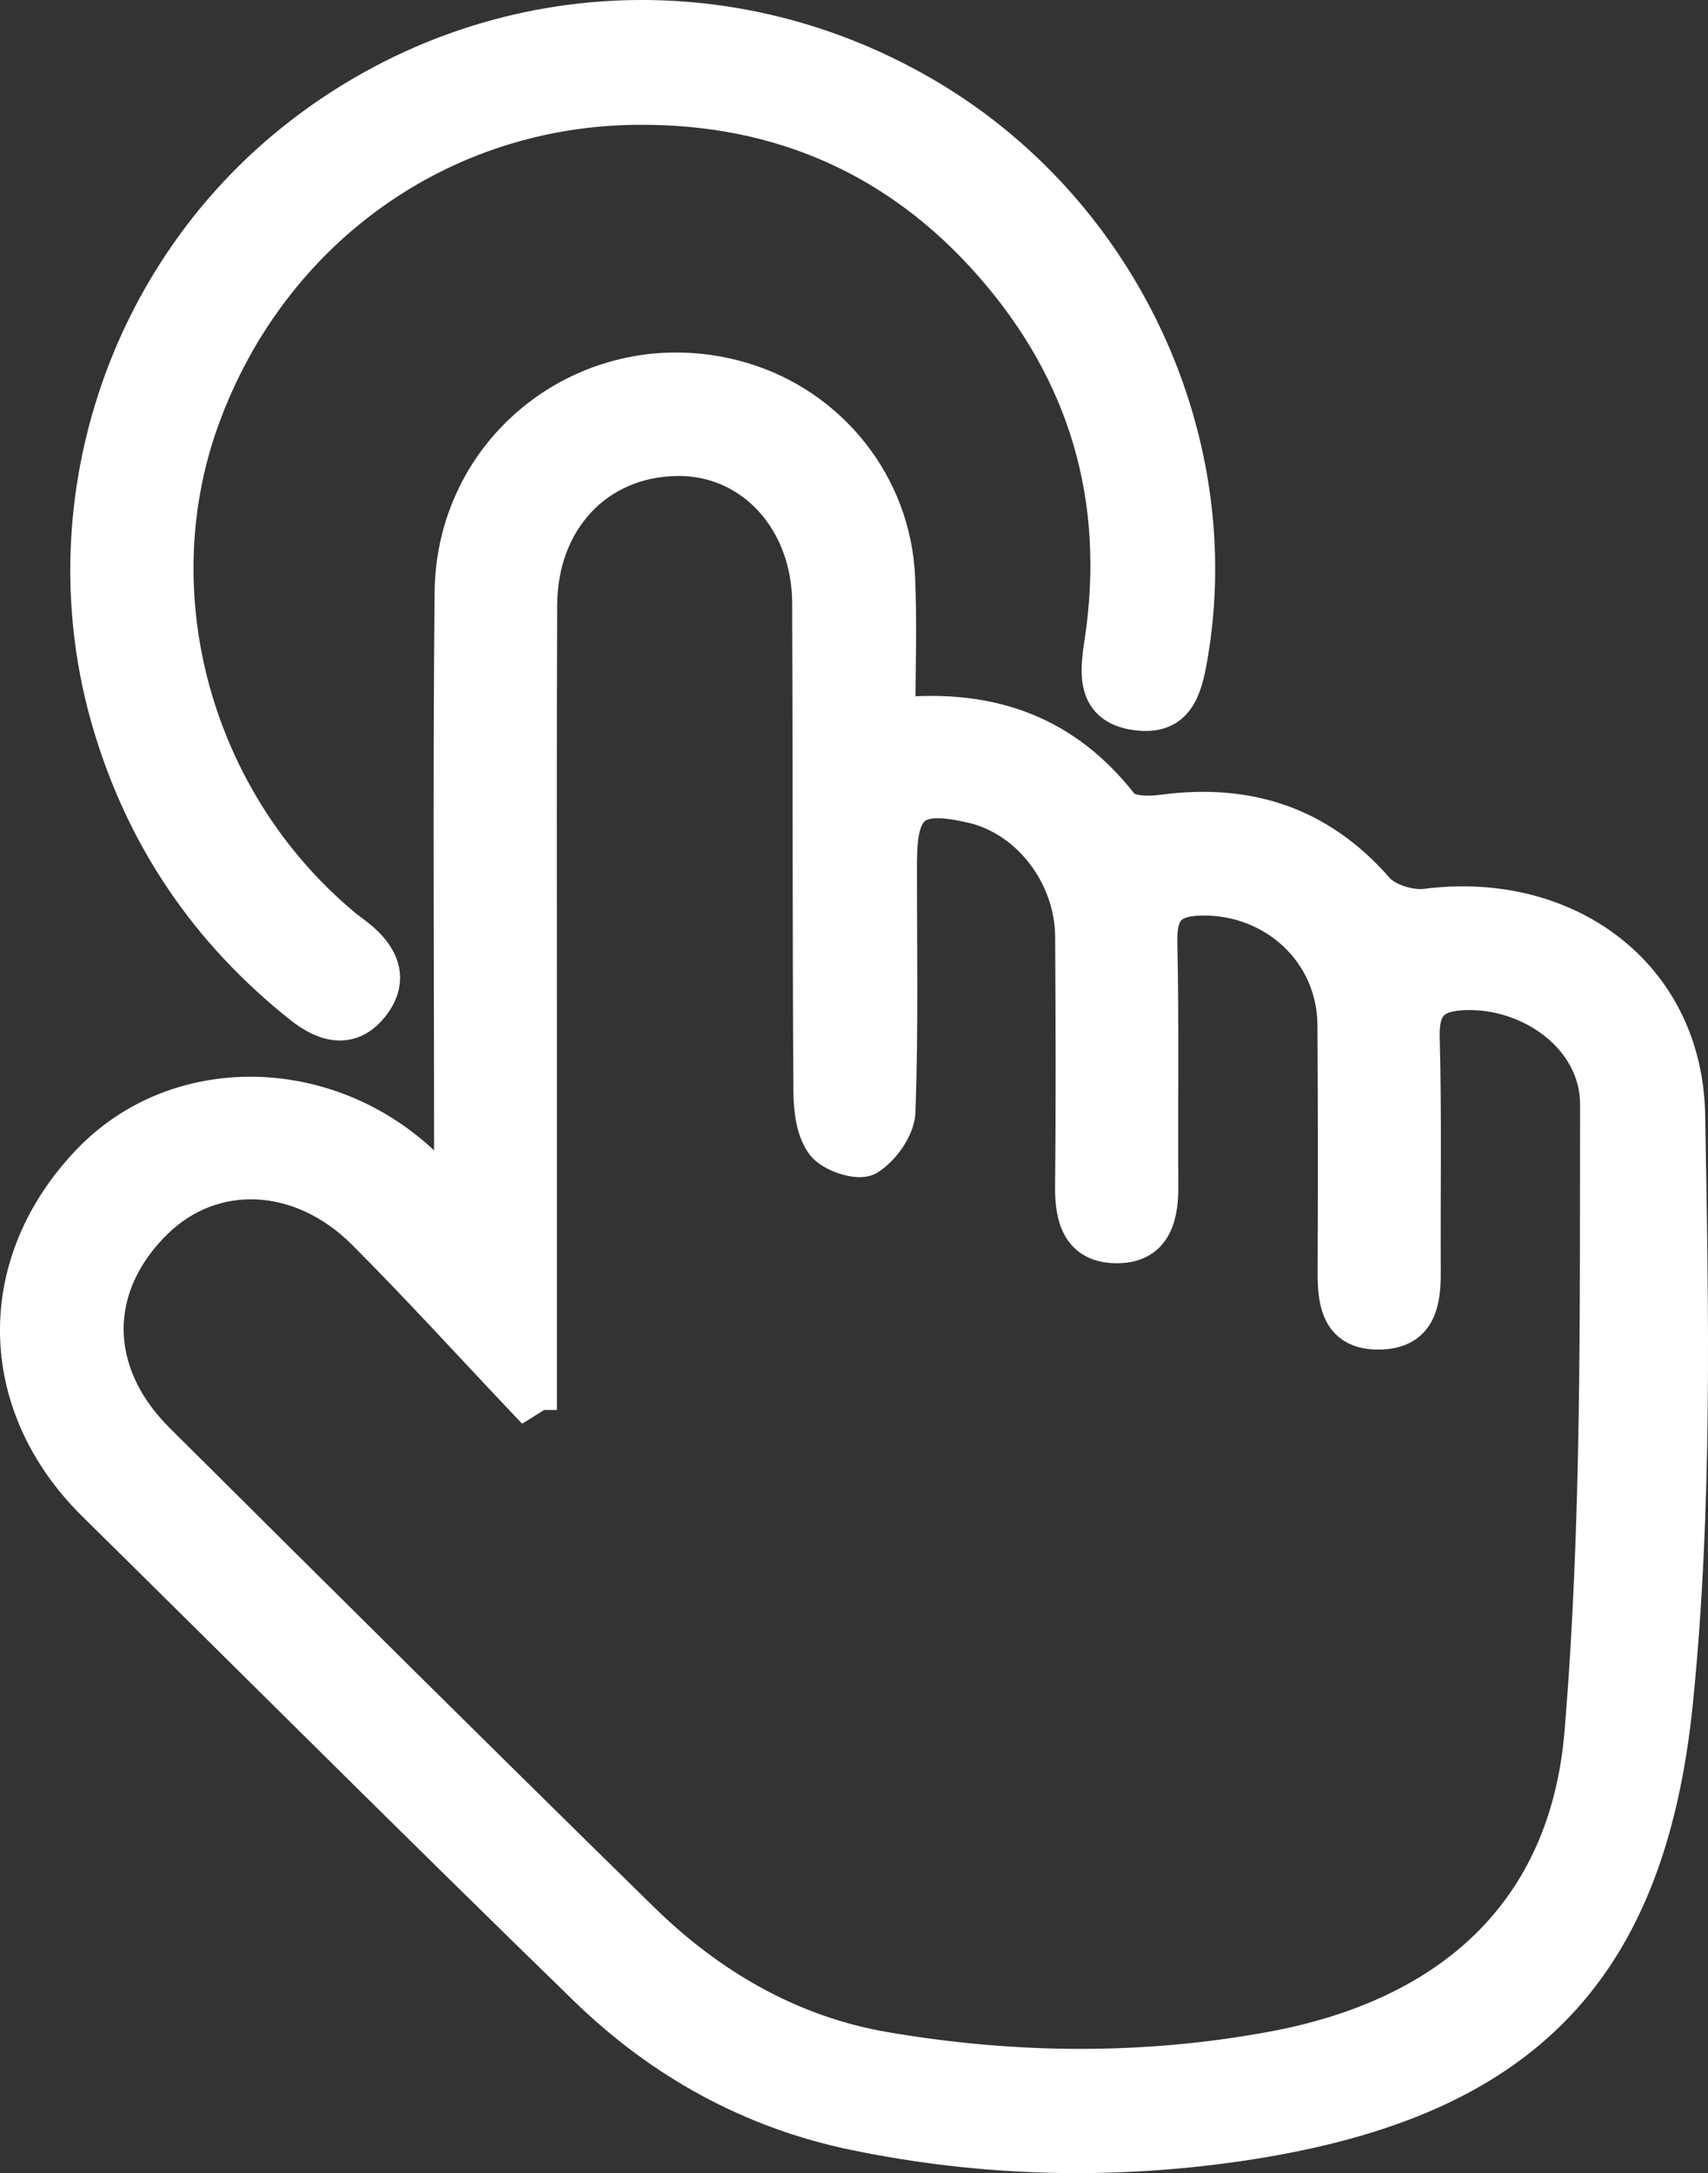 <?xml version="1.0" encoding="utf-8"?>
<!-- Generator: Adobe Illustrator 15.0.0, SVG Export Plug-In . SVG Version: 6.00 Build 0)  -->
<!DOCTYPE svg PUBLIC "-//W3C//DTD SVG 1.1//EN" "http://www.w3.org/Graphics/SVG/1.1/DTD/svg11.dtd">
<svg version="1.1" id="Layer_1" xmlns="http://www.w3.org/2000/svg" xmlns:xlink="http://www.w3.org/1999/xlink" x="0px" y="0px"
	 width="47.827px" height="60.84px" viewBox="0 0 47.827 60.84" style="enable-background:new 0 0 47.827 60.84;"
	 xml:space="preserve">
<rect x="0" y="0" width="47.827" height="60.84" fill="#333333" stroke="none"/>
<style type="text/css">
<![CDATA[
	.st0{fill:none;stroke:#FFFFFF;stroke-miterlimit:10;}
	.st1{fill:#FFFFFF;}
]]>
</style>
<g>
	<path class="st1" d="M12.657,33.319c0-5.784-0.039-11.255,0.012-16.723c0.04-4.241,4.075-7.158,8.118-5.954
		c2.459,0.733,4.222,2.94,4.337,5.52c0.057,1.258,0.01,2.52,0.01,3.868c2.643-0.256,4.7,0.521,6.264,2.531
		c0.175,0.226,0.756,0.241,1.127,0.19c2.393-0.327,4.395,0.305,6.018,2.162c0.283,0.323,0.944,0.524,1.391,0.468
		c3.938-0.507,7.246,1.922,7.314,5.845c0.096,5.468,0.206,10.977-0.34,16.402c-0.779,7.758-4.492,11.257-12.242,12.383
		c-3.574,0.519-7.16,0.426-10.718-0.307c-2.917-0.603-5.422-1.994-7.53-4.043C11.8,51.173,7.243,46.62,2.657,42.099
		c-2.823-2.785-2.884-6.734-0.135-9.589c2.431-2.526,6.613-2.481,9.332,0.099C12.037,32.783,12.232,32.944,12.657,33.319
		 M15.093,38.974c-0.13,0.082-0.26,0.163-0.391,0.245c-1.492-1.576-2.954-3.183-4.486-4.719c-1.789-1.791-4.258-1.89-5.873-0.309
		c-1.851,1.812-1.849,4.247,0.052,6.138c4.507,4.481,9.015,8.961,13.555,13.408c1.916,1.879,4.187,3.202,6.856,3.654
		c3.608,0.613,7.239,0.648,10.847-0.023c4.952-0.922,8.233-3.809,8.655-8.86c0.486-5.835,0.426-11.721,0.437-17.585
		c0.003-1.877-1.873-3.208-3.731-3.143c-0.875,0.031-1.226,0.348-1.2,1.268c0.06,2.189,0.018,4.383,0.03,6.574
		c0.004,0.865-0.144,1.642-1.213,1.661c-1.078,0.019-1.238-0.744-1.235-1.618c0.01-2.323,0.011-4.646-0.005-6.969
		c-0.012-2.045-1.694-3.593-3.735-3.564c-0.919,0.012-1.209,0.36-1.188,1.257c0.049,2.278,0.012,4.558,0.027,6.837
		c0.006,0.891-0.227,1.655-1.248,1.64c-1.017-0.017-1.214-0.78-1.203-1.674c0.025-2.321,0.016-4.646,0.002-6.969
		c-0.011-1.732-1.236-3.313-2.822-3.677c-1.622-0.372-2.044-0.042-2.047,1.607c-0.004,2.322,0.042,4.647-0.042,6.968
		c-0.017,0.457-0.435,1.045-0.839,1.288c-0.259,0.154-0.996-0.088-1.222-0.381c-0.283-0.366-0.354-0.968-0.357-1.469
		c-0.03-4.558-0.016-9.117-0.035-13.676c-0.009-2.346-1.638-4.093-3.737-4.057c-2.238,0.037-3.833,1.727-3.843,4.121
		c-0.016,3.9-0.007,7.802-0.007,11.702V38.974z"/>
	<path class="st0" d="M12.657,33.319c0-5.784-0.039-11.255,0.012-16.723c0.04-4.241,4.075-7.158,8.118-5.954
		c2.459,0.733,4.222,2.94,4.337,5.52c0.057,1.258,0.01,2.52,0.01,3.868c2.643-0.256,4.7,0.521,6.264,2.531
		c0.175,0.226,0.756,0.241,1.127,0.19c2.393-0.327,4.395,0.305,6.018,2.162c0.283,0.323,0.944,0.524,1.391,0.468
		c3.938-0.507,7.246,1.922,7.314,5.845c0.096,5.468,0.206,10.977-0.34,16.402c-0.779,7.758-4.492,11.257-12.242,12.383
		c-3.574,0.519-7.16,0.426-10.718-0.307c-2.917-0.603-5.422-1.994-7.53-4.043C11.8,51.173,7.243,46.62,2.657,42.099
		c-2.823-2.785-2.884-6.734-0.135-9.589c2.431-2.526,6.613-2.481,9.332,0.099C12.037,32.783,12.232,32.944,12.657,33.319z
		 M15.093,38.974c-0.13,0.082-0.26,0.163-0.391,0.245c-1.492-1.576-2.954-3.183-4.486-4.719c-1.789-1.791-4.258-1.89-5.873-0.309
		c-1.851,1.812-1.849,4.247,0.052,6.138c4.507,4.481,9.015,8.961,13.555,13.408c1.916,1.879,4.187,3.202,6.856,3.654
		c3.608,0.613,7.239,0.648,10.847-0.023c4.952-0.922,8.233-3.809,8.655-8.86c0.486-5.835,0.426-11.721,0.437-17.585
		c0.003-1.877-1.873-3.208-3.731-3.143c-0.875,0.031-1.226,0.348-1.2,1.268c0.06,2.189,0.018,4.383,0.03,6.574
		c0.004,0.865-0.144,1.642-1.213,1.661c-1.078,0.019-1.238-0.744-1.235-1.618c0.01-2.323,0.011-4.646-0.005-6.969
		c-0.012-2.045-1.694-3.593-3.735-3.564c-0.919,0.012-1.209,0.36-1.188,1.257c0.049,2.278,0.012,4.558,0.027,6.837
		c0.006,0.891-0.227,1.655-1.248,1.64c-1.017-0.017-1.214-0.78-1.203-1.674c0.025-2.321,0.016-4.646,0.002-6.969
		c-0.011-1.732-1.236-3.313-2.822-3.677c-1.622-0.372-2.044-0.042-2.047,1.607c-0.004,2.322,0.042,4.647-0.042,6.968
		c-0.017,0.457-0.435,1.045-0.839,1.288c-0.259,0.154-0.996-0.088-1.222-0.381c-0.283-0.366-0.354-0.968-0.357-1.469
		c-0.03-4.558-0.016-9.117-0.035-13.676c-0.009-2.346-1.638-4.093-3.737-4.057c-2.238,0.037-3.833,1.727-3.843,4.121
		c-0.016,3.9-0.007,7.802-0.007,11.702V38.974z"/>
	<path class="st1" d="M17.891,2.994c-5.527,0.021-10.322,3.438-12.243,8.73c-1.795,4.944-0.2,10.702,3.925,14.172
		c0.134,0.113,0.277,0.214,0.416,0.322c0.673,0.526,0.988,1.191,0.416,1.921c-0.583,0.743-1.302,0.553-1.964,0.026
		c-2.617-2.08-4.413-4.714-5.359-7.925C1.31,14.217,3.457,7.619,8.447,3.771c5.148-3.969,12.056-4.358,17.633-0.995
		c5.363,3.234,8.284,9.568,7.236,15.616c-0.157,0.908-0.377,1.706-1.5,1.554c-1.187-0.162-1.082-1.11-0.954-1.942
		c0.616-4.022-0.435-7.579-3.093-10.605C25.174,4.444,21.848,2.971,17.891,2.994"/>
	<path class="st0" d="M17.891,2.994c-5.527,0.021-10.322,3.438-12.243,8.73c-1.795,4.944-0.2,10.702,3.925,14.172
		c0.134,0.113,0.277,0.214,0.416,0.322c0.673,0.526,0.988,1.191,0.416,1.921c-0.583,0.743-1.302,0.553-1.964,0.026
		c-2.617-2.08-4.413-4.714-5.359-7.925C1.31,14.217,3.457,7.619,8.447,3.771c5.148-3.969,12.056-4.358,17.633-0.995
		c5.363,3.234,8.284,9.568,7.236,15.616c-0.157,0.908-0.377,1.706-1.5,1.554c-1.187-0.162-1.082-1.11-0.954-1.942
		c0.616-4.022-0.435-7.579-3.093-10.605C25.174,4.444,21.848,2.971,17.891,2.994z"/>
</g>
</svg>
